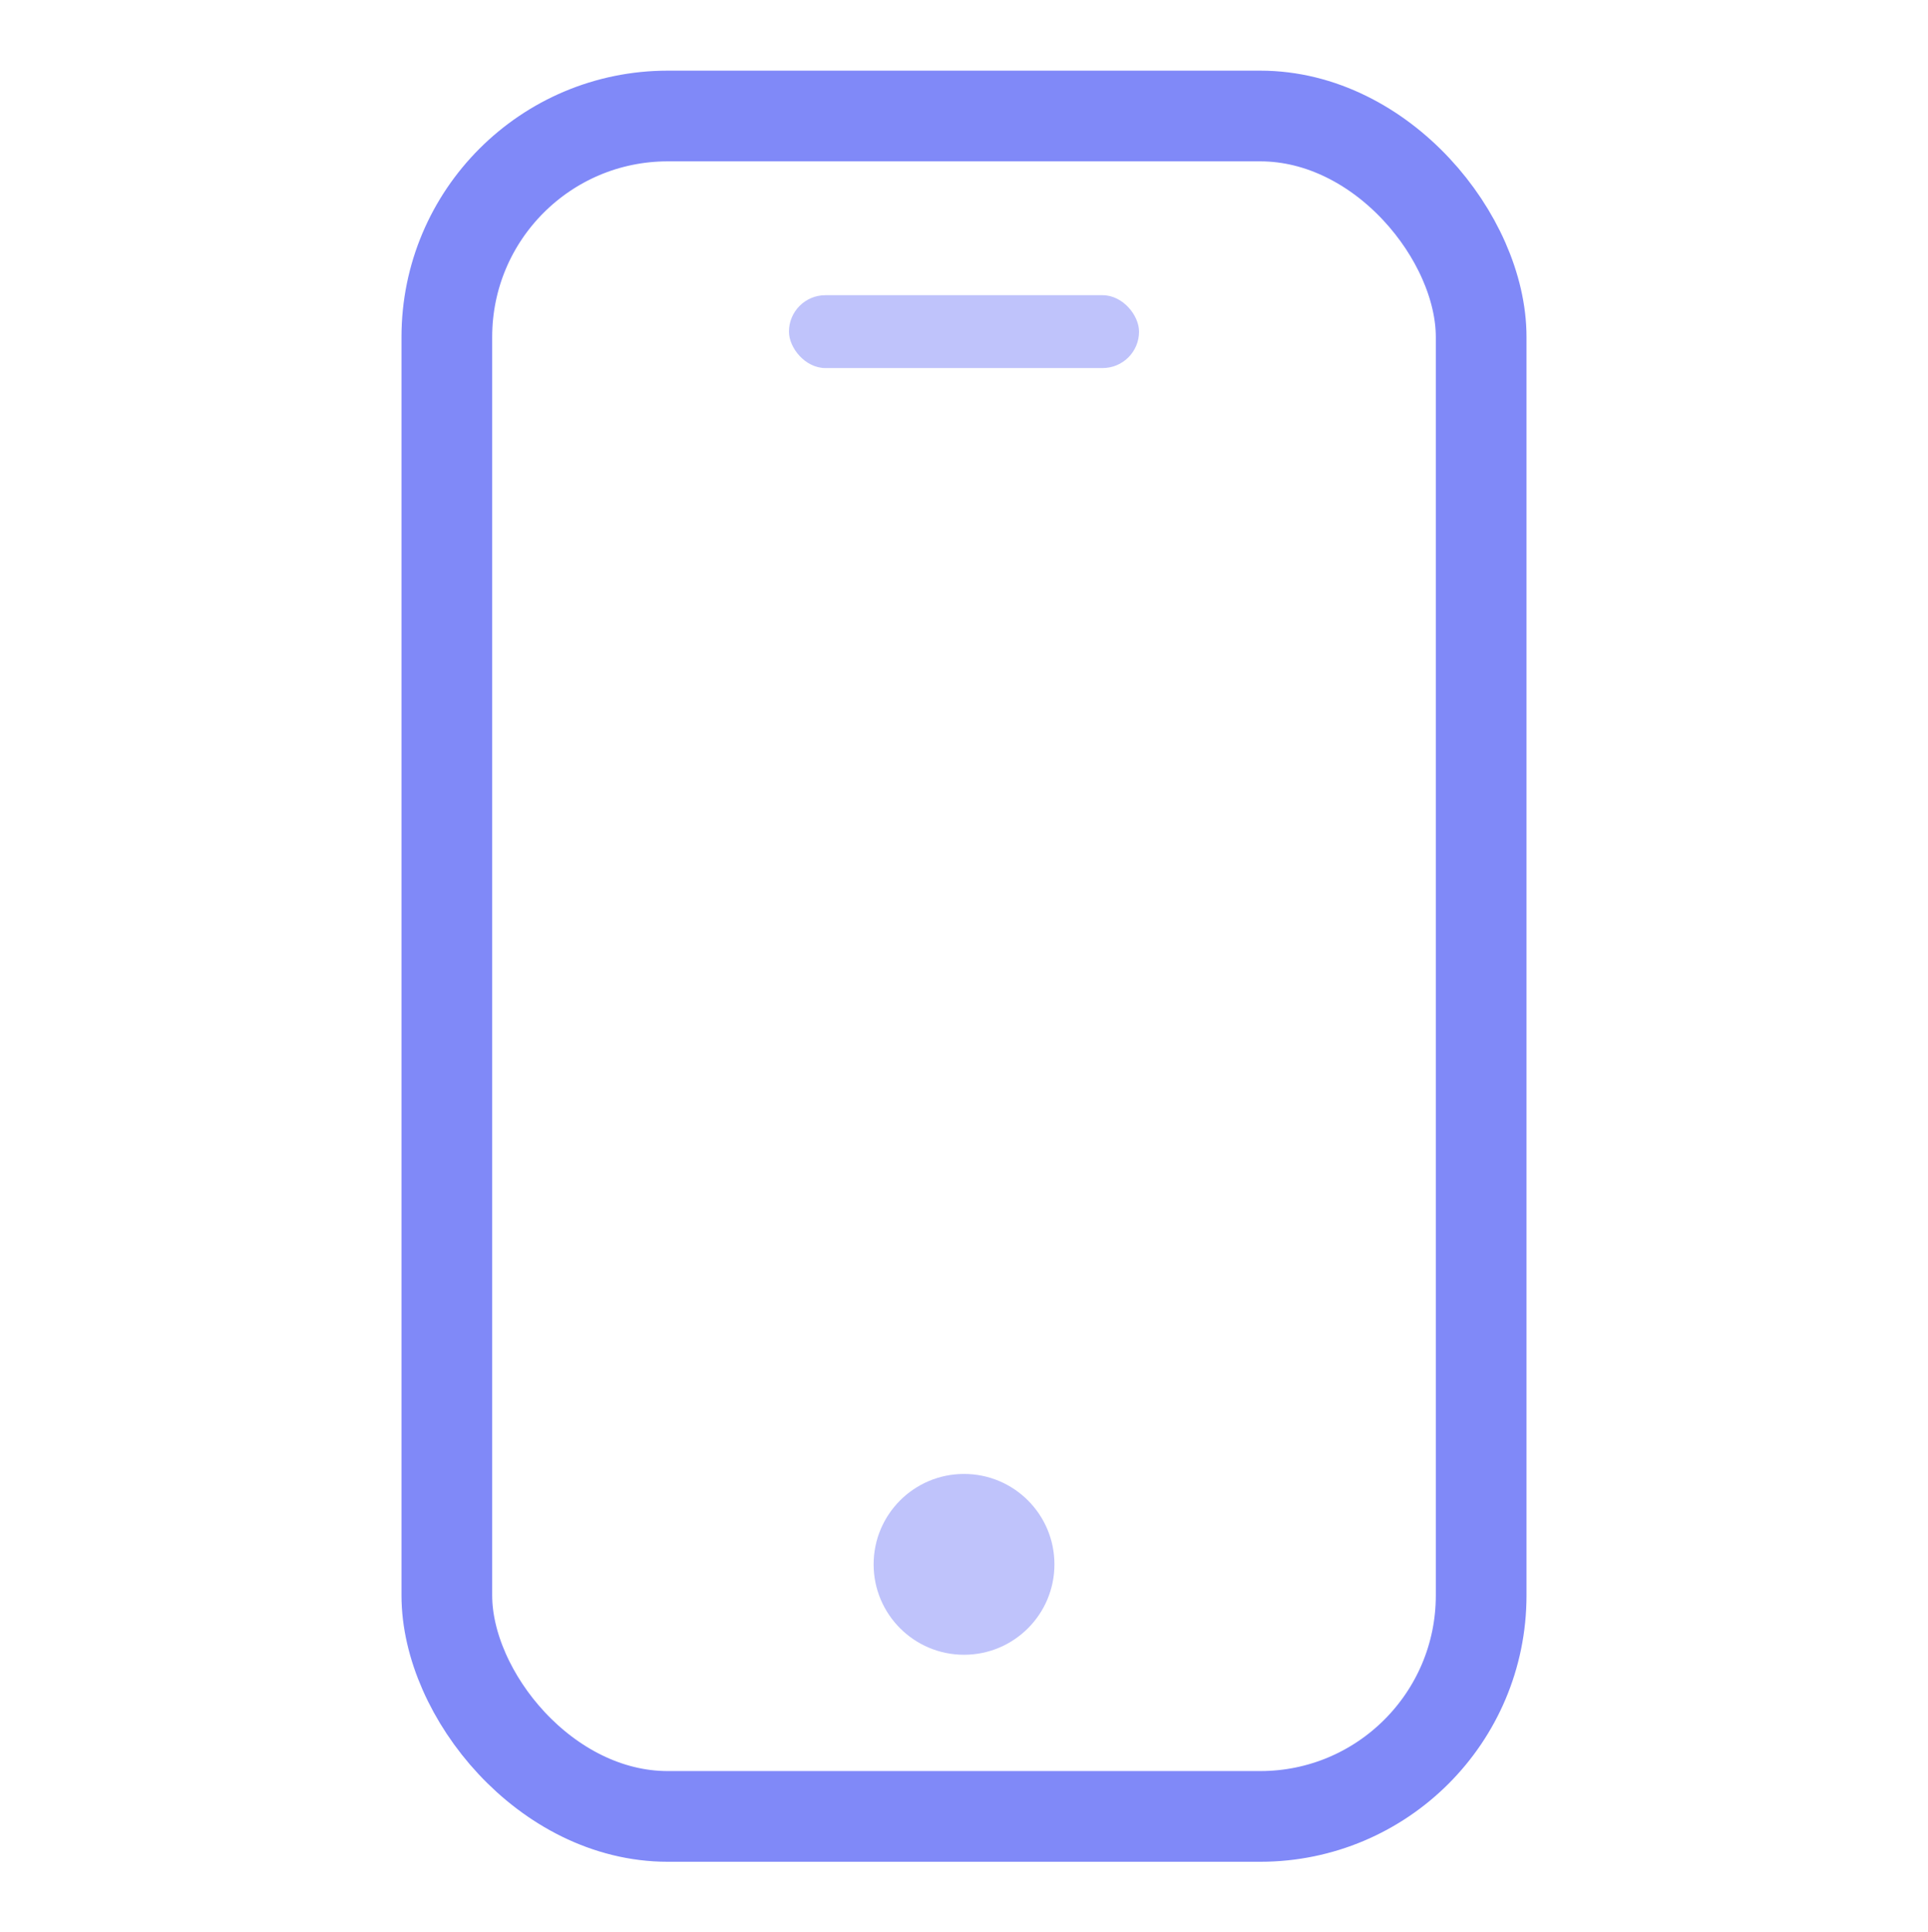 <?xml version="1.0" encoding="UTF-8"?> <svg xmlns="http://www.w3.org/2000/svg" width="512" height="513" viewBox="0 0 512 513" fill="none"> <circle opacity="0.5" cx="256.007" cy="415.4" r="24.007" fill="#8089F8"></circle> <rect x="118.664" y="30.803" width="274.672" height="451.53" rx="58.669" stroke="#8089F8" stroke-width="24.085"></rect> <rect opacity="0.5" x="209.515" y="78.387" width="92.97" height="19.348" rx="9.674" fill="#8089F8"></rect> </svg> 